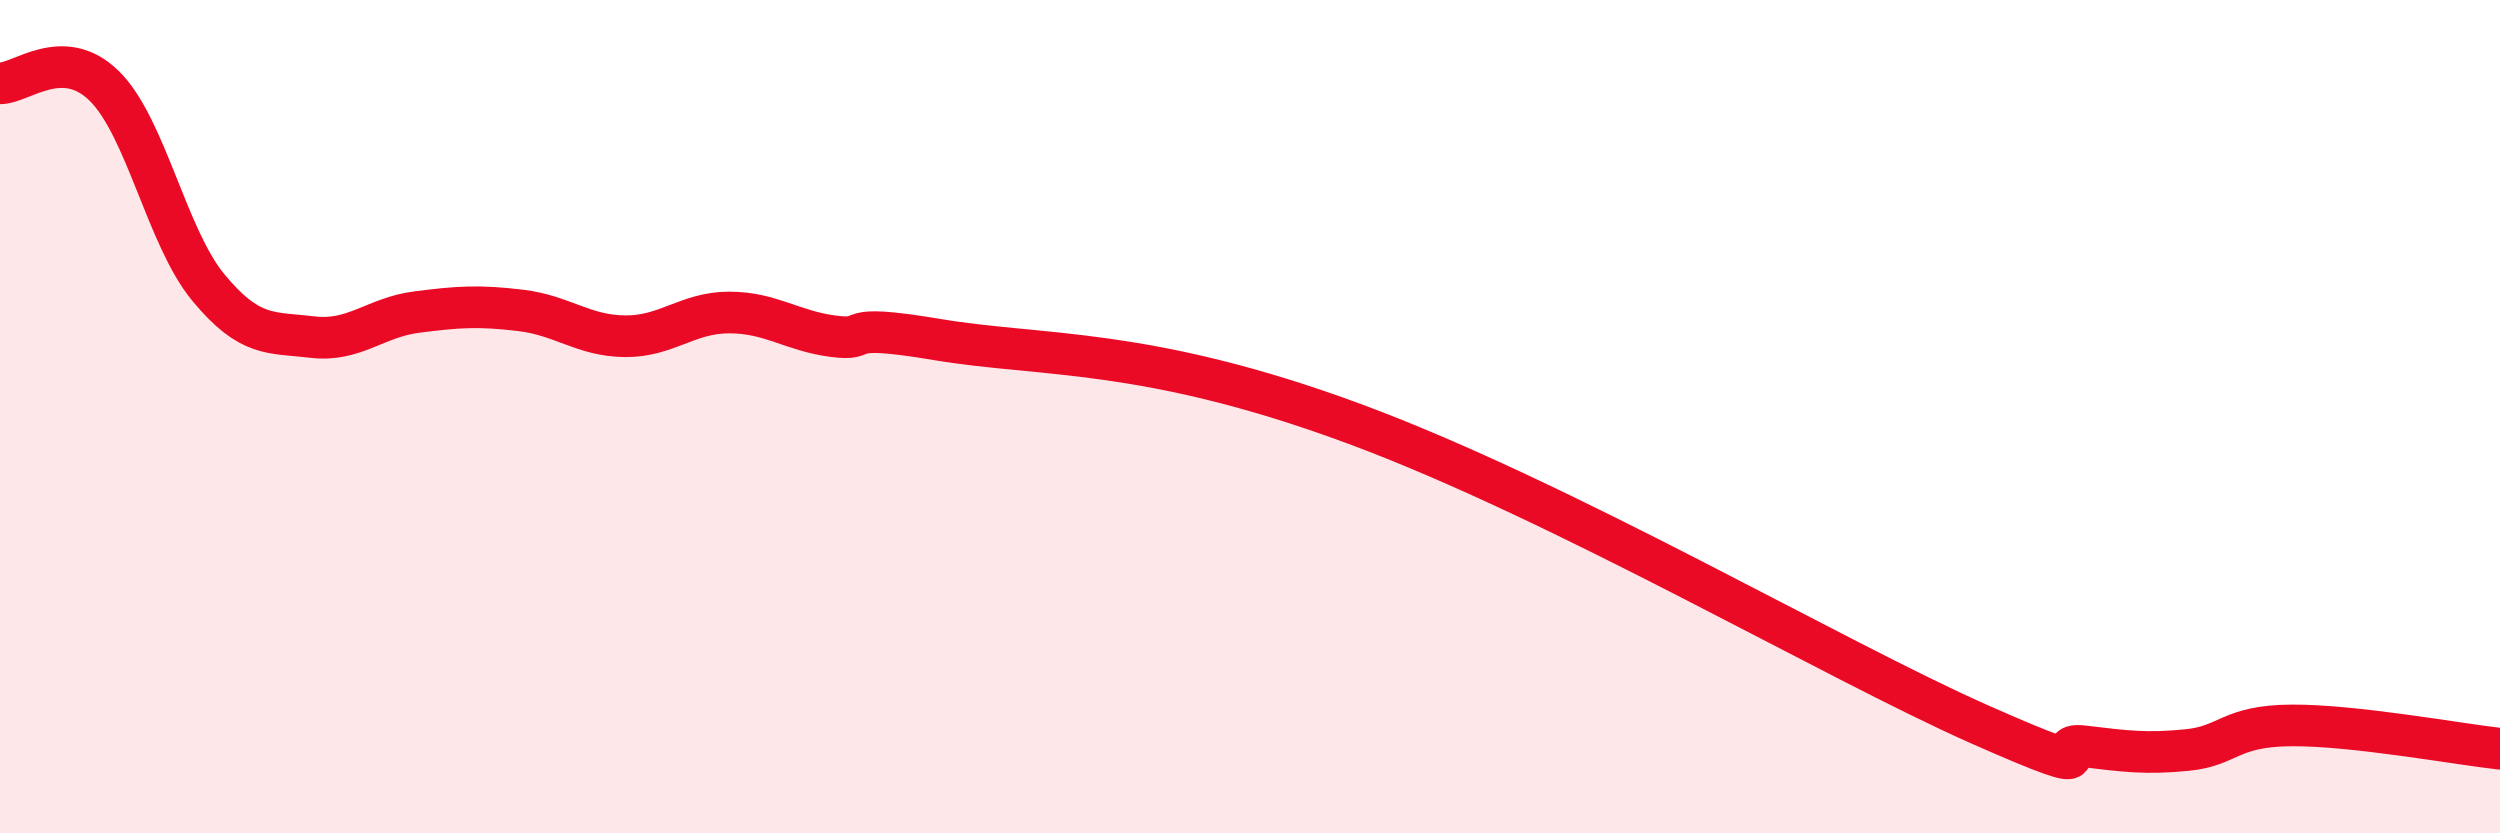 
    <svg width="60" height="20" viewBox="0 0 60 20" xmlns="http://www.w3.org/2000/svg">
      <path
        d="M 0,2 C 0.5,2.01 1.5,1.08 2.5,2.06 C 3.5,3.04 4,5.69 5,6.9 C 6,8.11 6.5,7.97 7.5,8.09 C 8.5,8.21 9,7.62 10,7.49 C 11,7.36 11.5,7.33 12.5,7.45 C 13.5,7.57 14,8.06 15,8.07 C 16,8.08 16.5,7.5 17.5,7.5 C 18.5,7.5 19,7.94 20,8.07 C 21,8.2 20,7.73 22.5,8.15 C 25,8.57 27.5,8.32 32.5,10.17 C 37.5,12.02 44,15.83 47.5,17.38 C 51,18.93 49,17.79 50,17.91 C 51,18.03 51.5,18.1 52.5,18 C 53.5,17.9 53.5,17.42 55,17.41 C 56.5,17.4 59,17.86 60,17.97L60 20L0 20Z"
        fill="#EB0A25"
        opacity="0.1"
        stroke-linecap="round"
        stroke-linejoin="round"
      />
      <path
        d="M 0,2 C 0.5,2.01 1.5,1.08 2.5,2.06 C 3.5,3.04 4,5.69 5,6.9 C 6,8.11 6.5,7.97 7.5,8.09 C 8.5,8.21 9,7.62 10,7.49 C 11,7.36 11.5,7.33 12.5,7.45 C 13.5,7.57 14,8.06 15,8.07 C 16,8.08 16.5,7.5 17.5,7.5 C 18.5,7.5 19,7.94 20,8.07 C 21,8.2 20,7.73 22.5,8.15 C 25,8.57 27.5,8.32 32.5,10.17 C 37.5,12.02 44,15.83 47.5,17.38 C 51,18.93 49,17.79 50,17.91 C 51,18.03 51.5,18.1 52.5,18 C 53.5,17.9 53.5,17.42 55,17.41 C 56.5,17.4 59,17.86 60,17.97"
        stroke="#EB0A25"
        stroke-width="1"
        fill="none"
        stroke-linecap="round"
        stroke-linejoin="round"
      />
    </svg>
  